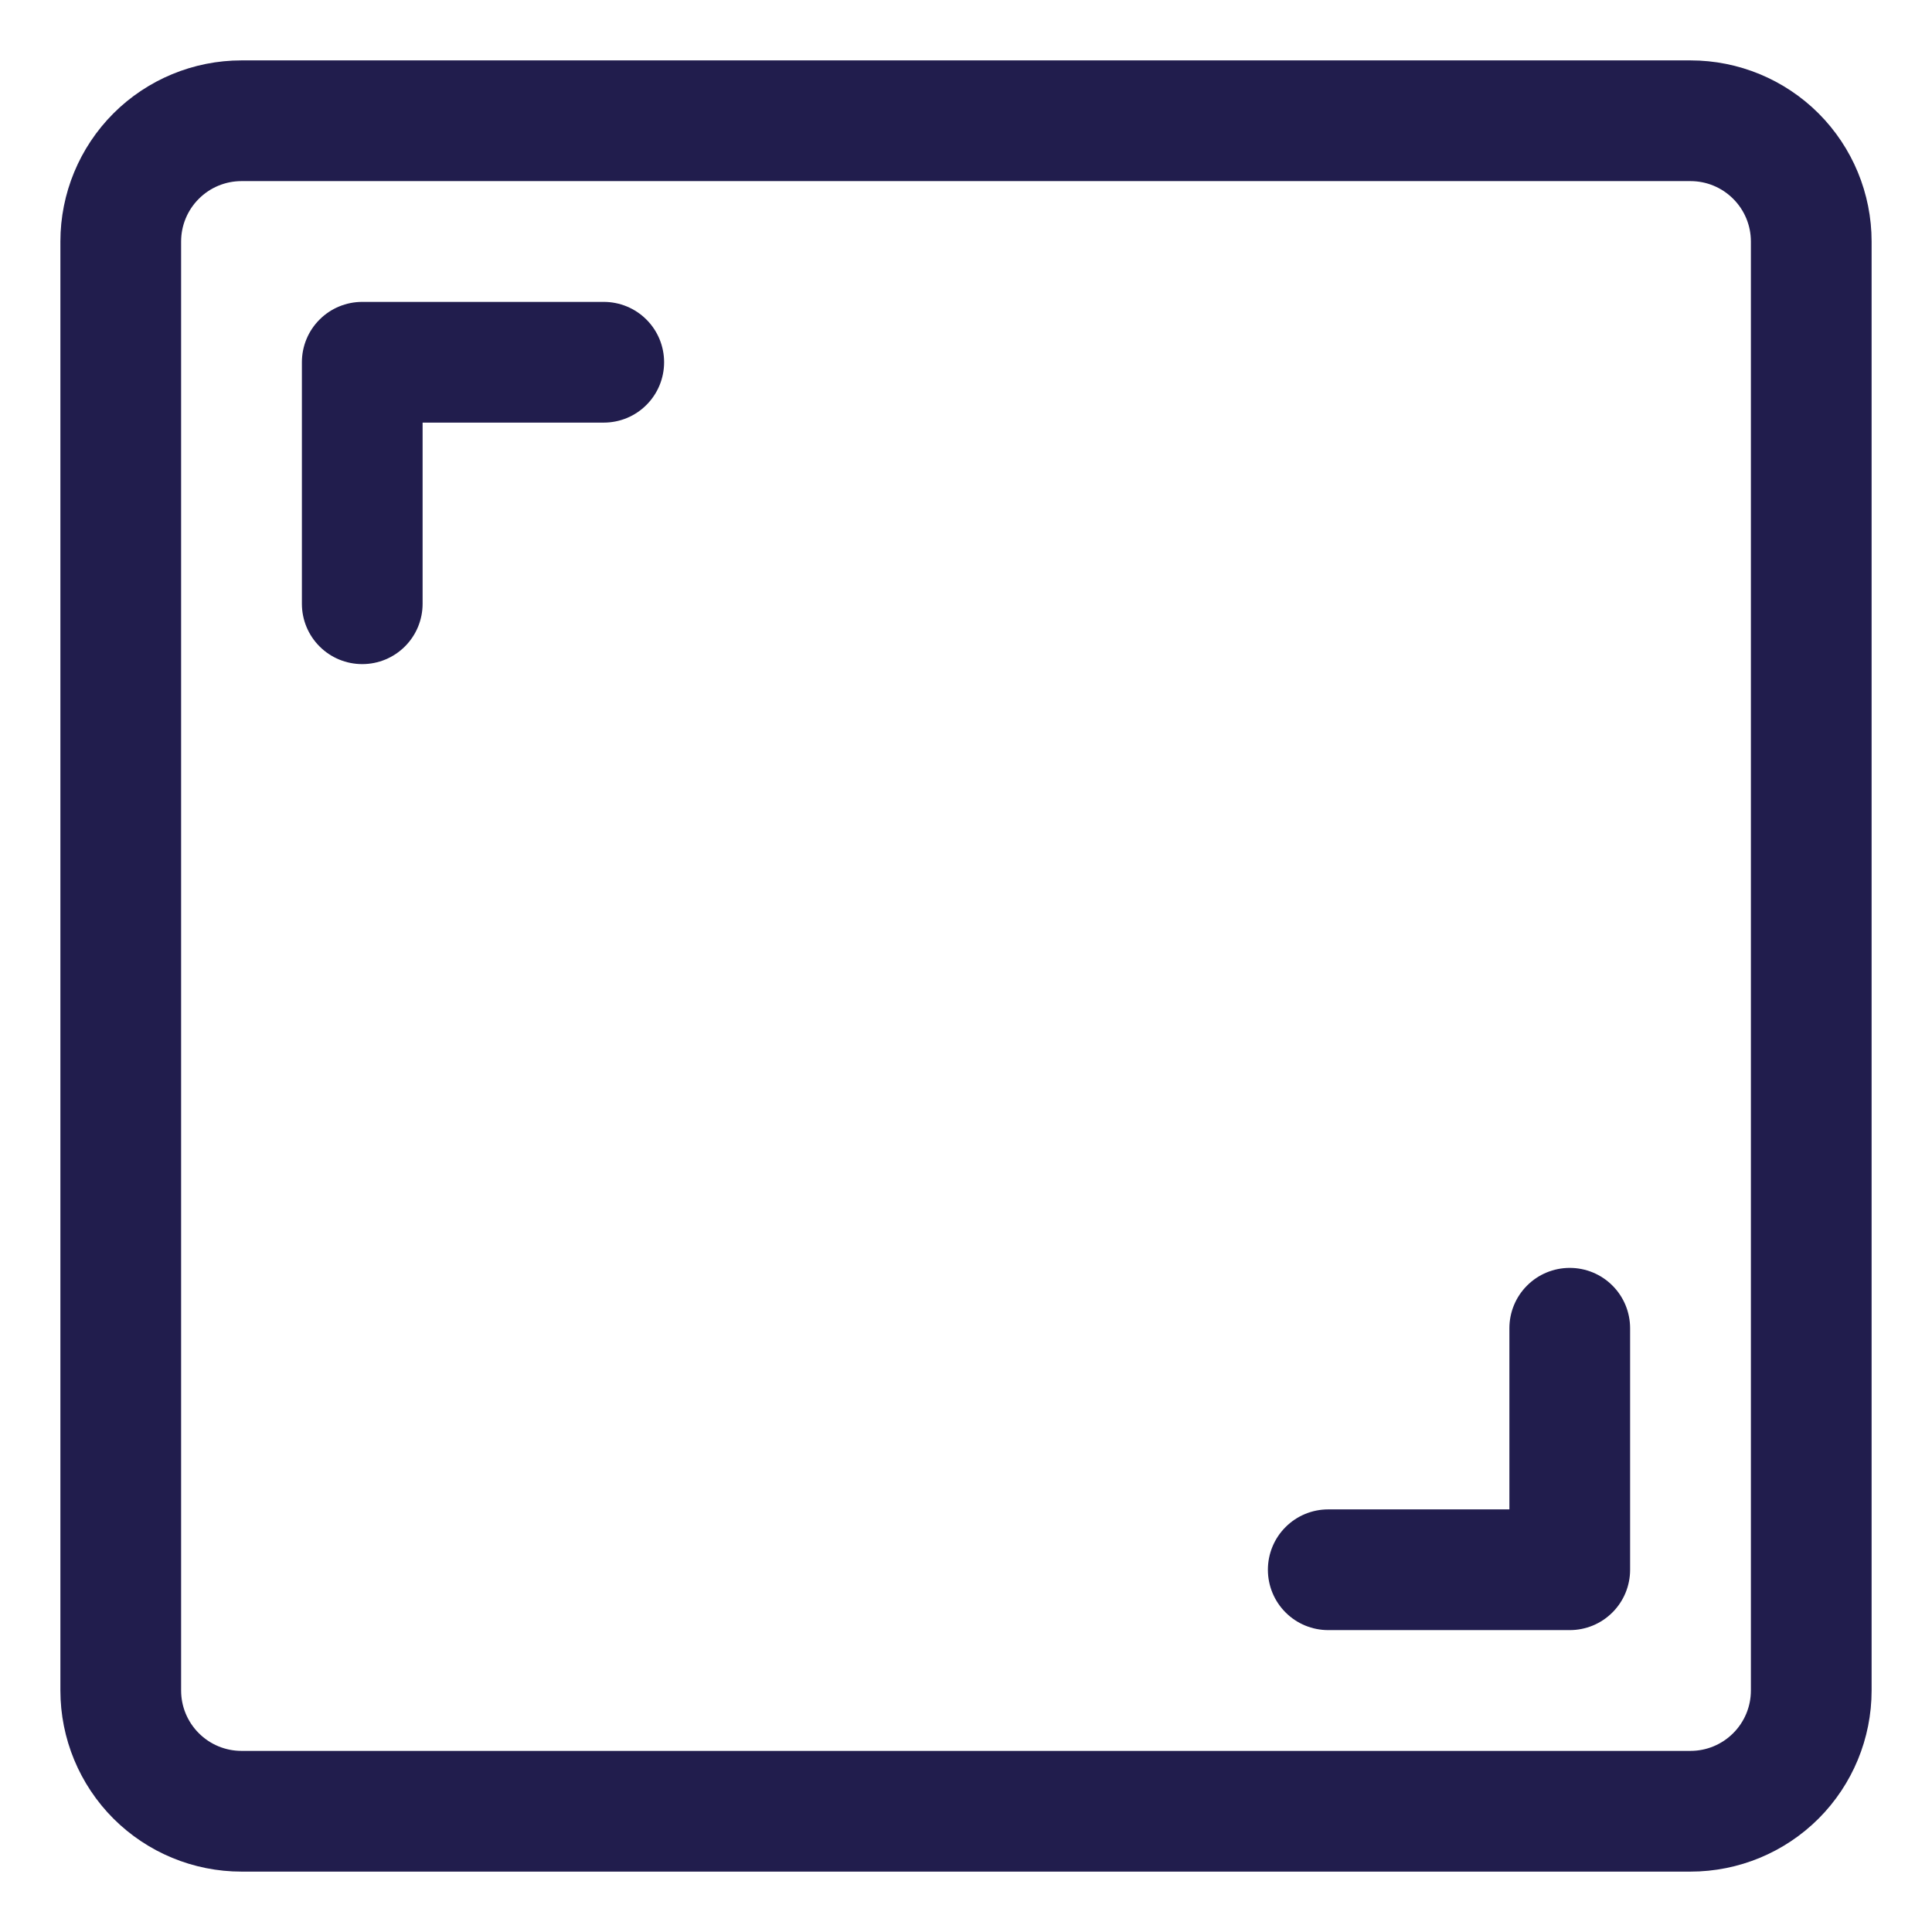 <svg width="54" height="54" viewBox="0 0 54 54" fill="none" xmlns="http://www.w3.org/2000/svg">
<path d="M47.25 1.688H6.75C5.407 1.688 4.12 2.221 3.17 3.17C2.221 4.12 1.688 5.407 1.688 6.75V47.25C1.688 48.593 2.221 49.88 3.17 50.83C4.12 51.779 5.407 52.312 6.75 52.312H47.25C48.593 52.312 49.88 51.779 50.83 50.83C51.779 49.88 52.312 48.593 52.312 47.25V6.75C52.312 5.407 51.779 4.12 50.83 3.17C49.88 2.221 48.593 1.688 47.25 1.688ZM48.938 47.25C48.938 47.698 48.76 48.127 48.443 48.443C48.127 48.76 47.698 48.938 47.25 48.938H6.75C6.302 48.938 5.873 48.76 5.557 48.443C5.24 48.127 5.062 47.698 5.062 47.25V6.75C5.062 6.302 5.24 5.873 5.557 5.557C5.873 5.24 6.302 5.062 6.75 5.062H47.25C47.698 5.062 48.127 5.24 48.443 5.557C48.76 5.873 48.938 6.302 48.938 6.75V47.25Z" fill="#211D4D"/>
<path d="M16.875 8.438H10.125C9.677 8.438 9.248 8.615 8.932 8.932C8.615 9.248 8.438 9.677 8.438 10.125V16.875C8.438 17.323 8.615 17.752 8.932 18.068C9.248 18.385 9.677 18.562 10.125 18.562C10.573 18.562 11.002 18.385 11.318 18.068C11.635 17.752 11.812 17.323 11.812 16.875V11.812H16.875C17.323 11.812 17.752 11.635 18.068 11.318C18.385 11.002 18.562 10.573 18.562 10.125C18.562 9.677 18.385 9.248 18.068 8.932C17.752 8.615 17.323 8.438 16.875 8.438Z" fill="#211D4D"/>
<path d="M43.875 35.438C43.427 35.438 42.998 35.615 42.682 35.932C42.365 36.248 42.188 36.677 42.188 37.125V42.188H37.125C36.677 42.188 36.248 42.365 35.932 42.682C35.615 42.998 35.438 43.427 35.438 43.875C35.438 44.323 35.615 44.752 35.932 45.068C36.248 45.385 36.677 45.562 37.125 45.562H43.875C44.323 45.562 44.752 45.385 45.068 45.068C45.385 44.752 45.562 44.323 45.562 43.875V37.125C45.562 36.677 45.385 36.248 45.068 35.932C44.752 35.615 44.323 35.438 43.875 35.438Z" fill="#211D4D"/>
</svg>
